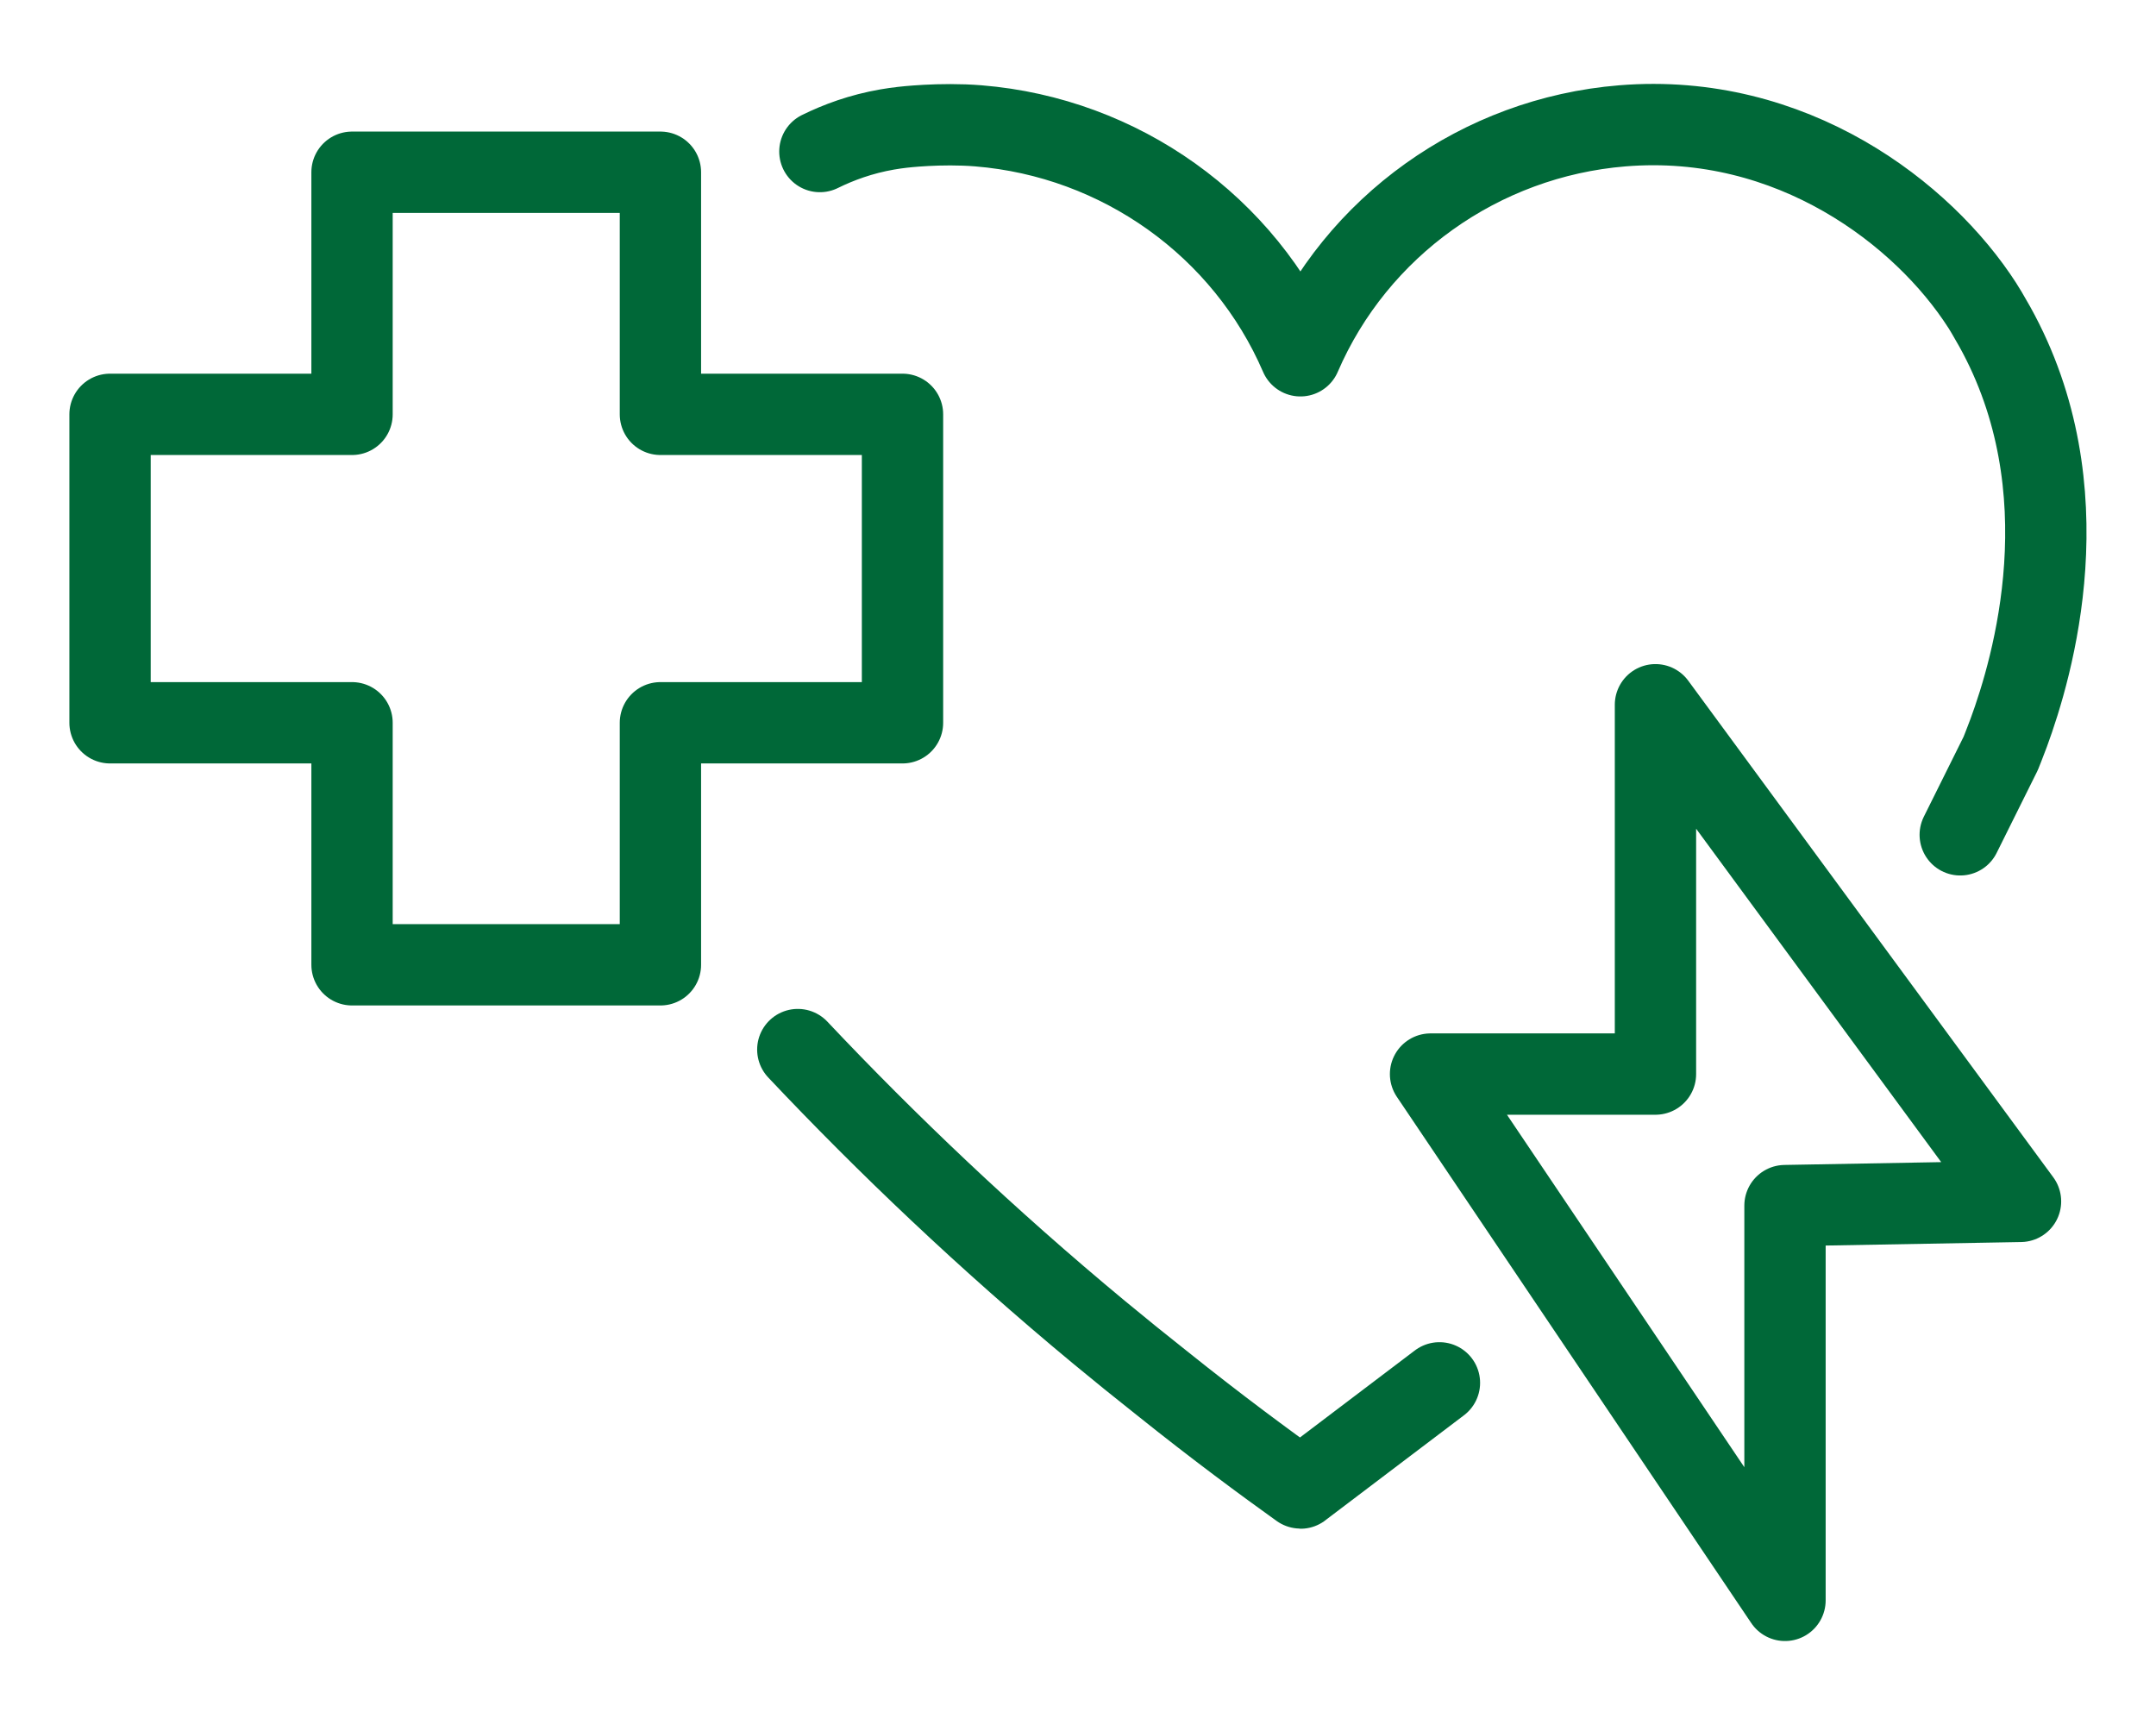 <?xml version="1.0" encoding="UTF-8"?>
<svg id="Layer_1" data-name="Layer 1" xmlns="http://www.w3.org/2000/svg" viewBox="0 0 250 200">
  <defs>
    <style>
      .cls-1 {
        fill: none;
        stroke: #006838;
        stroke-linecap: round;
        stroke-linejoin: round;
        stroke-width: 9.43px;
      }
    </style>
  </defs>
  <path class="cls-1" d="M95.07,17.57c2.15-1.06,4.76-2.03,7.82-2.56.6-.1,1.19-.19,1.75-.25,0,0,4.37-.53,8.81-.17,16.45,1.34,30.87,11.65,37.34,26.66,6.47-15.01,20.89-25.32,37.33-26.66,19.65-1.6,34.91,10.19,41.74,20.83.13.19.75,1.21,1.43,2.43,10.53,18.93,4.41,39.54,1.63,47.11-.44,1.19-.93,2.4-.93,2.4-1.56,3.14-3.13,6.29-4.69,9.43"/>
  <path class="cls-1" d="M92.51,121.69c10.34,10.96,21.93,22,34.91,32.76,2.43,2.01,4.85,3.97,7.27,5.88,6.51,5.22,12.12,9.34,16.09,12.18,0,.01.02.02.03.02,0,0,.01,0,.02-.02,5.36-4.06,10.72-8.12,16.08-12.18"/>
  <polygon class="cls-1" points="104.65 48.04 104.65 83.8 76.58 83.8 76.58 111.86 40.82 111.86 40.82 83.8 12.76 83.8 12.76 48.04 40.82 48.04 40.82 19.97 76.58 19.97 76.58 48.04 104.65 48.04"/>
  <polygon class="cls-1" points="234.29 139.29 191.96 81.71 191.96 124.53 165.88 124.53 206.98 185.55 206.98 139.78 234.29 139.29"/>
</svg>